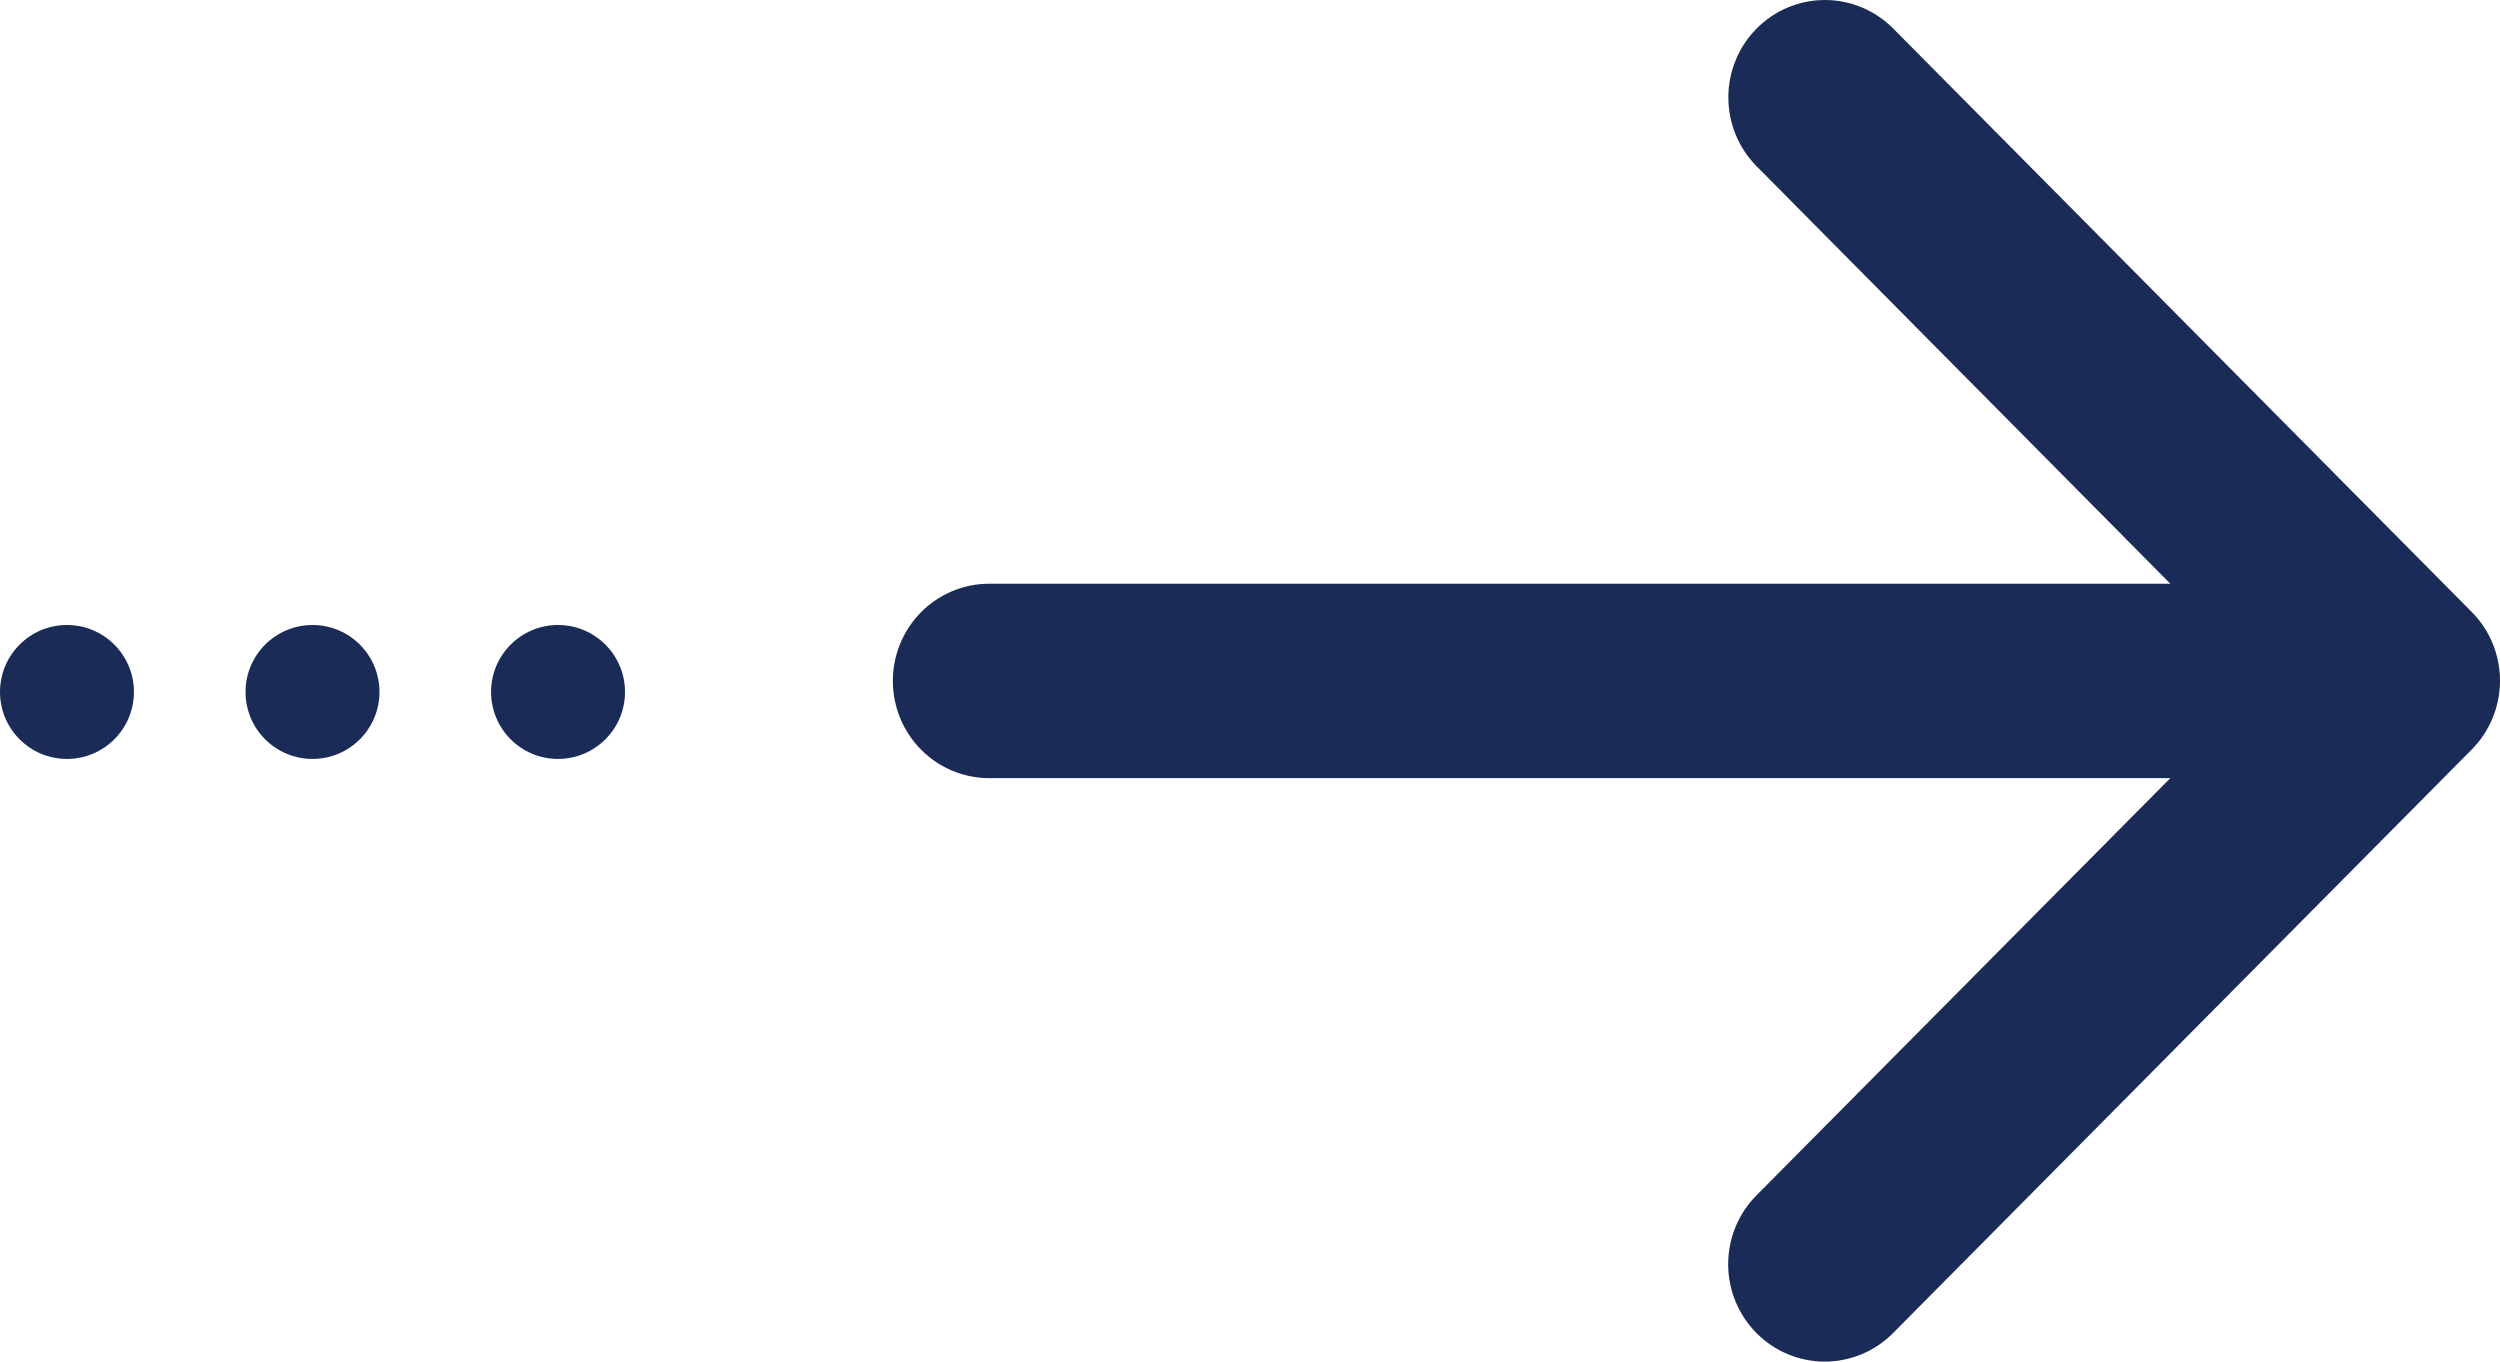 <svg xmlns="http://www.w3.org/2000/svg" width="112" height="61" viewBox="0 0 112 61" fill="none"><circle cx="25" cy="31" r="3" fill="#1A2B57"></circle><circle cx="14" cy="31" r="3" fill="#1A2B57"></circle><circle cx="3" cy="31" r="3" fill="#1A2B57"></circle><path d="M110.724 33.587L84.809 59.722C83.997 60.54 82.897 61 81.749 61C80.602 61 79.501 60.54 78.69 59.722C77.878 58.904 77.422 57.794 77.422 56.637C77.422 55.479 77.878 54.37 78.69 53.551L97.23 34.861H44.319C43.174 34.861 42.075 34.402 41.265 33.586C40.455 32.769 40 31.661 40 30.505C40 29.35 40.455 28.242 41.265 27.425C42.075 26.609 43.174 26.15 44.319 26.15H97.23L78.697 7.449C77.885 6.63 77.43 5.521 77.43 4.363C77.43 3.206 77.885 2.096 78.697 1.278C79.508 0.46 80.609 1.72441e-08 81.756 0C82.904 -1.72441e-08 84.004 0.46 84.816 1.278L110.731 27.413C111.134 27.818 111.454 28.299 111.671 28.829C111.889 29.36 112.001 29.928 112 30.502C111.999 31.075 111.886 31.643 111.667 32.173C111.448 32.702 111.128 33.183 110.724 33.587Z" fill="#1A2B57"></path></svg>